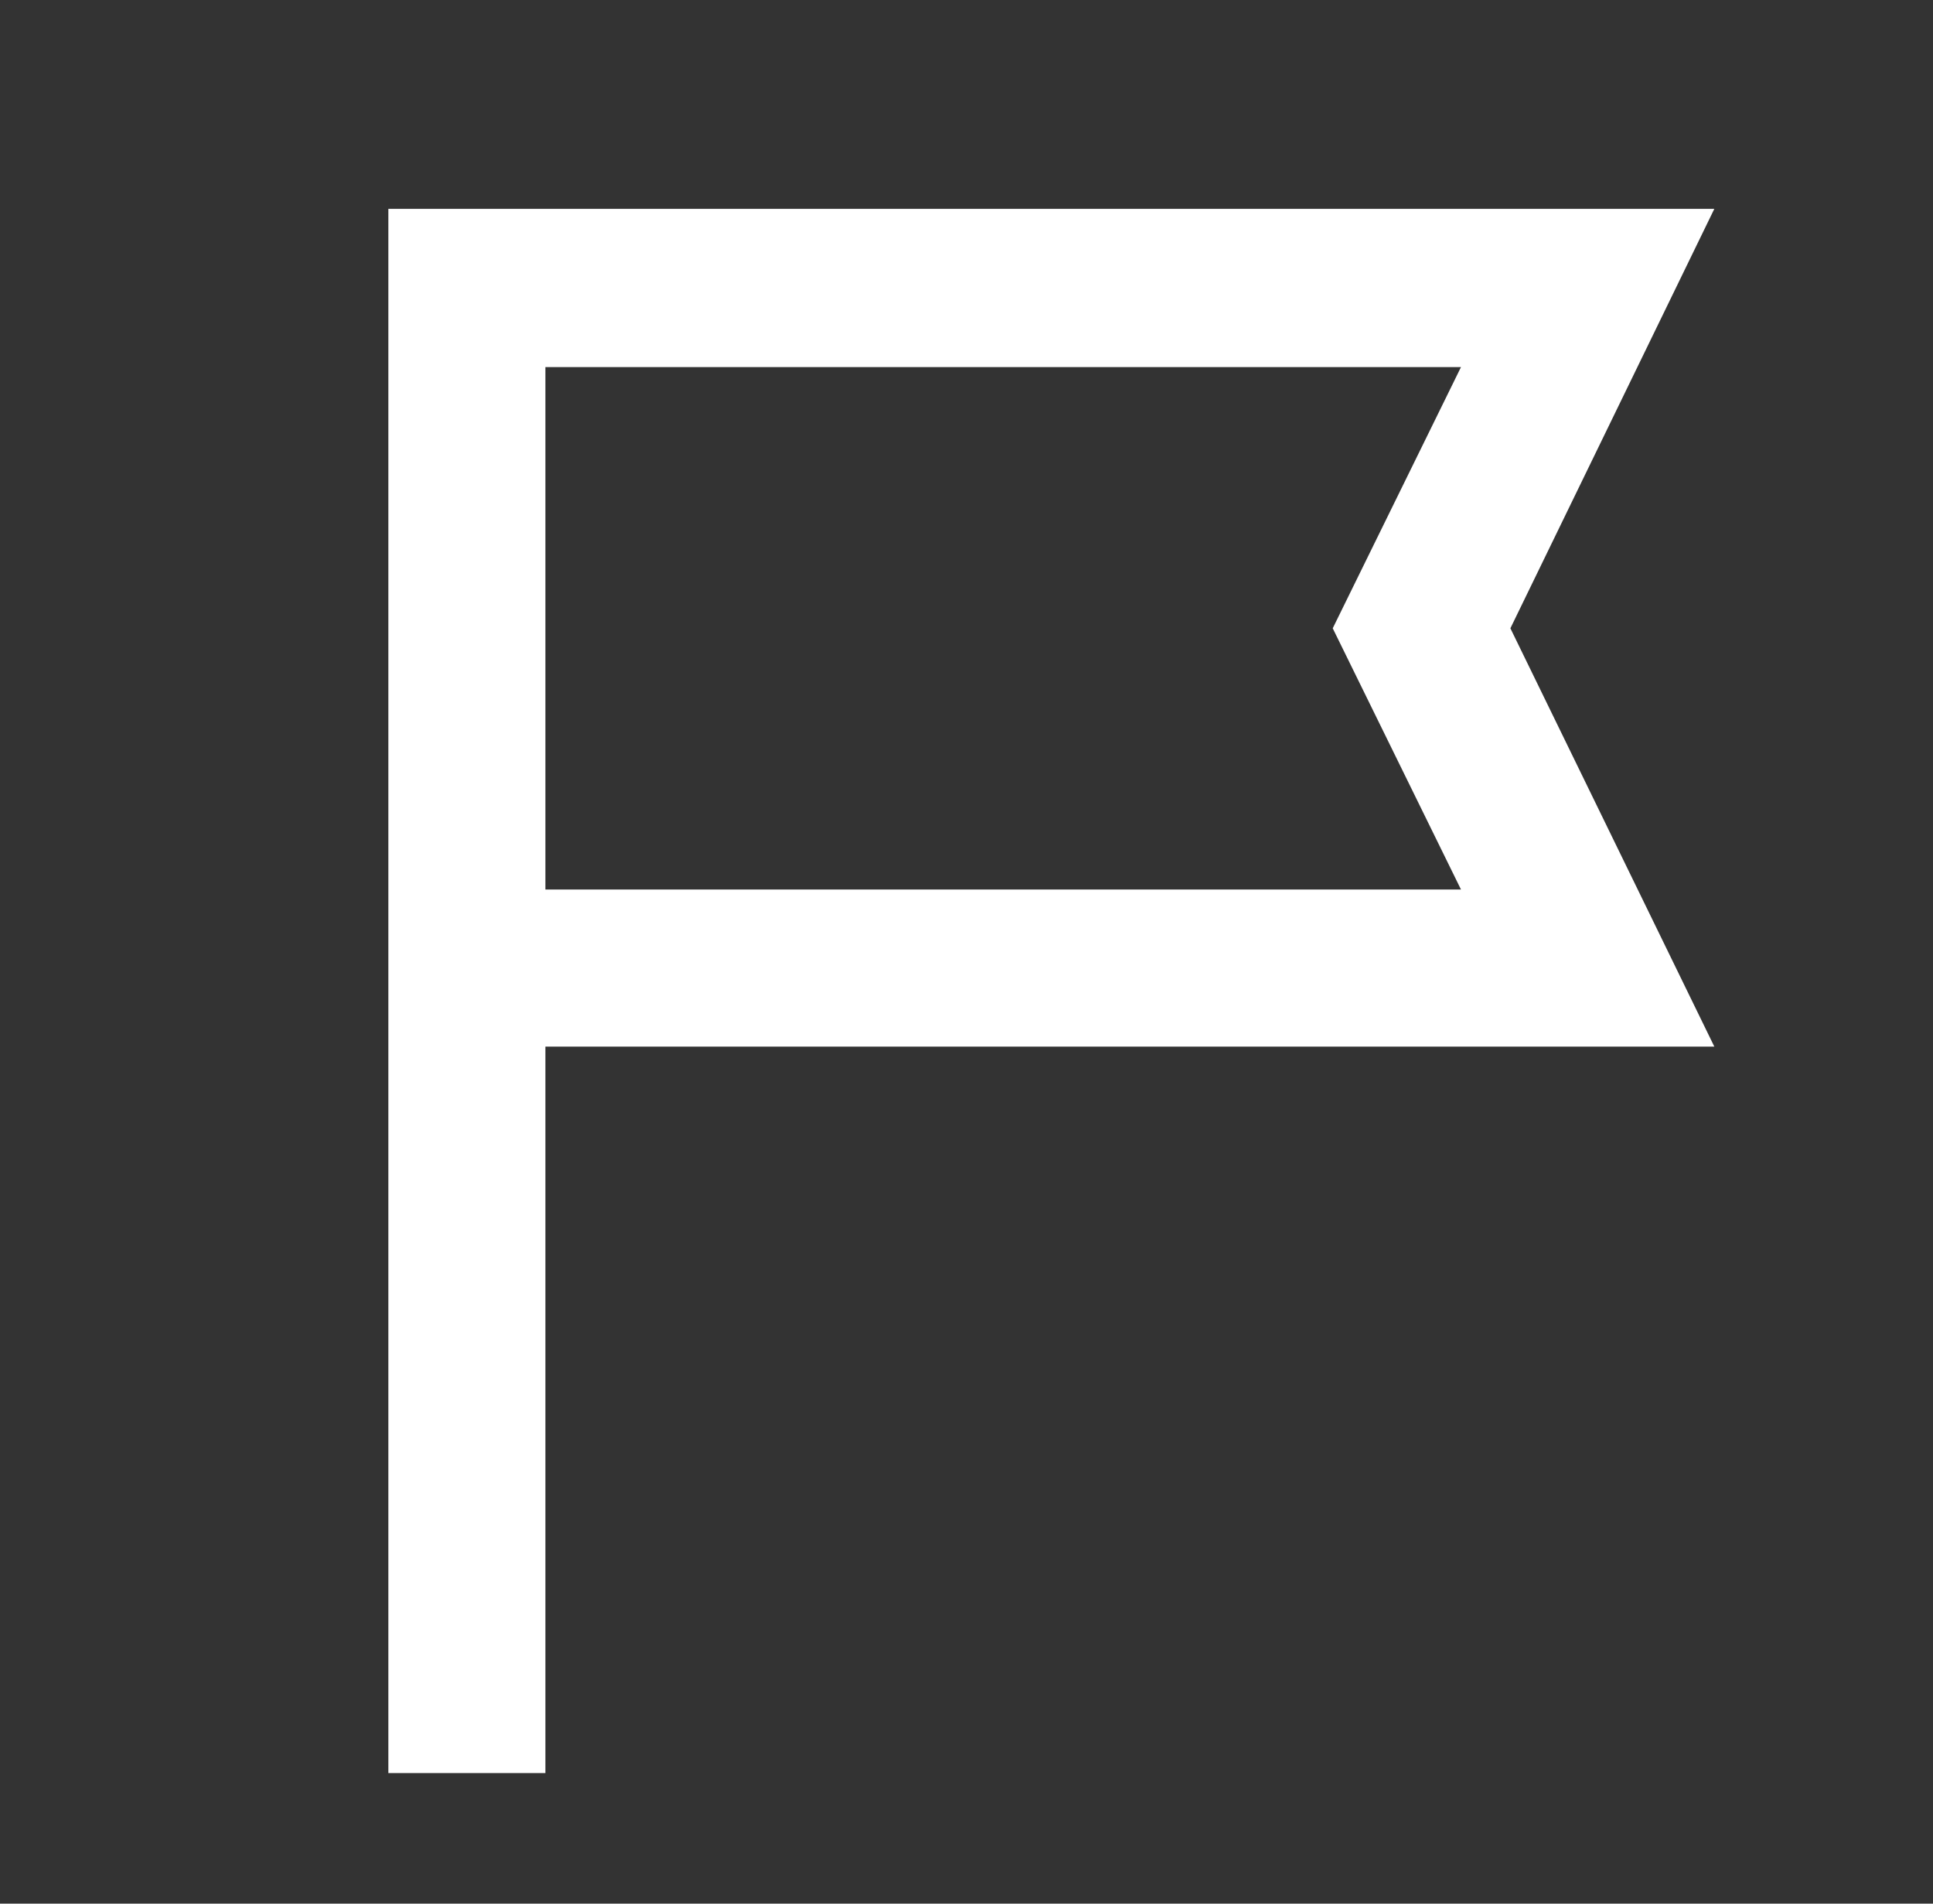 <svg width="65" height="64" viewBox="0 0 65 64" fill="none" xmlns="http://www.w3.org/2000/svg">
<rect x="0" y="0" width="65" height="64" fill="#333333" stroke="none"/>
<mask id="mask0_17339_62847" style="mask-type:alpha" maskUnits="userSpaceOnUse" x="0" y="0" width="65" height="64">
<rect x="0.667" width="64" height="64" fill="#D9D9D9"/>
</mask>
<g mask="url(#mask0_17339_62847)">
<path d="M13.059 59.61V7.021H57.647L50.789 21.123L57.647 35.187H18.34V59.61H13.059ZM18.34 29.906H49.128L44.815 21.123L49.128 12.341H18.34V29.906Z" fill="white"/>
</g>
</svg>
